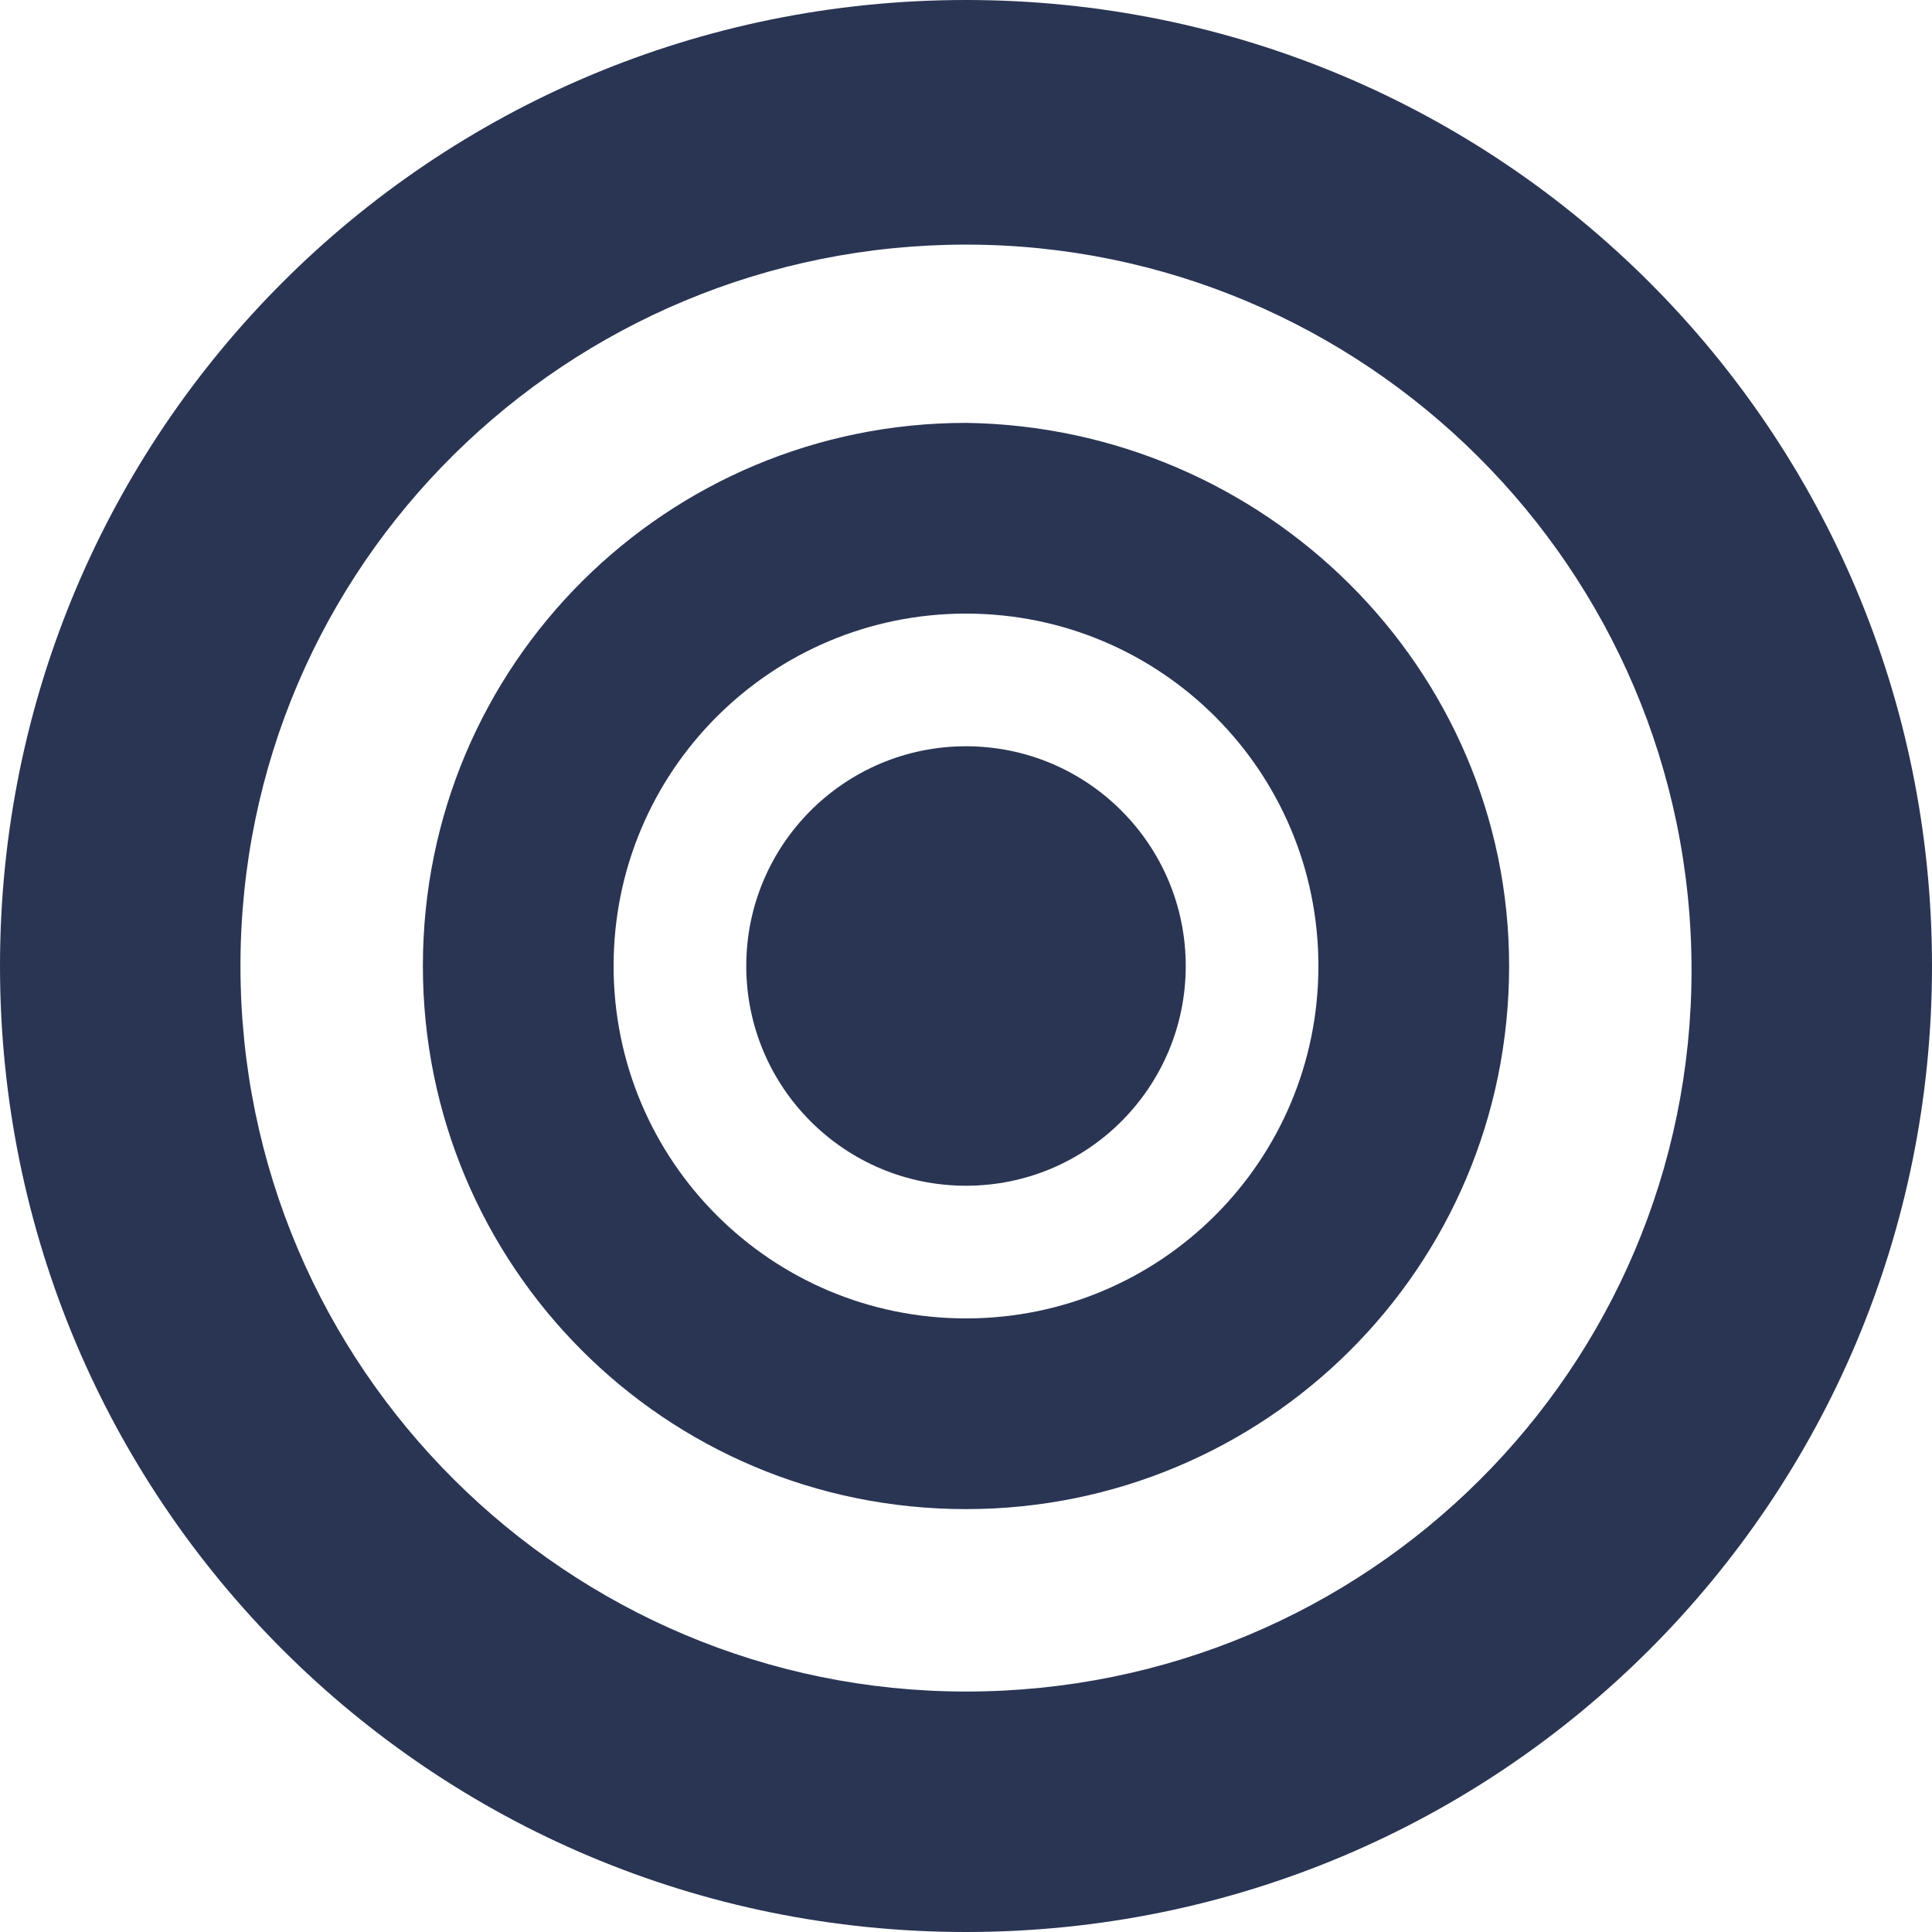 <?xml version="1.0" encoding="utf-8"?>
<!-- Generator: Adobe Illustrator 23.0.3, SVG Export Plug-In . SVG Version: 6.00 Build 0)  -->
<svg version="1.1" id="Слой_1" xmlns="http://www.w3.org/2000/svg" xmlns:xlink="http://www.w3.org/1999/xlink" x="0px" y="0px"
	 viewBox="0 0 46.6 46.6" style="enable-background:new 0 0 46.6 46.6;" xml:space="preserve">
<style type="text/css">
	.st0{fill:#2A3554;}
</style>
<path class="st0" d="M23.3,0C10.4,0,0,10.4,0,23.3s10.4,23.3,23.3,23.3s23.3-10.4,23.3-23.3c0,0,0,0,0,0C46.6,10.4,36.2,0,23.3,0z
	 M23.3,40.8c-9.6,0-17.5-7.8-17.5-17.5S13.7,5.9,23.3,5.9c9.6,0,17.5,7.8,17.5,17.5c0,0,0,0,0,0C40.8,33,33,40.8,23.3,40.8z"/>
<path class="st0" d="M23.3,10.2c-7.2,0-13.1,5.8-13.1,13.1c0,7.2,5.8,13.1,13.1,13.1c7.2,0,13.1-5.8,13.1-13.1c0,0,0,0,0,0
	C36.4,16.1,30.5,10.3,23.3,10.2z M23.3,31.8c-4.7,0-8.5-3.8-8.5-8.5c0-4.7,3.8-8.5,8.5-8.5c4.7,0,8.5,3.8,8.5,8.5c0,0,0,0,0,0
	C31.8,28,28,31.8,23.3,31.8z"/>
<circle class="st0" cx="23.3" cy="23.3" r="5.3"/>
</svg>

